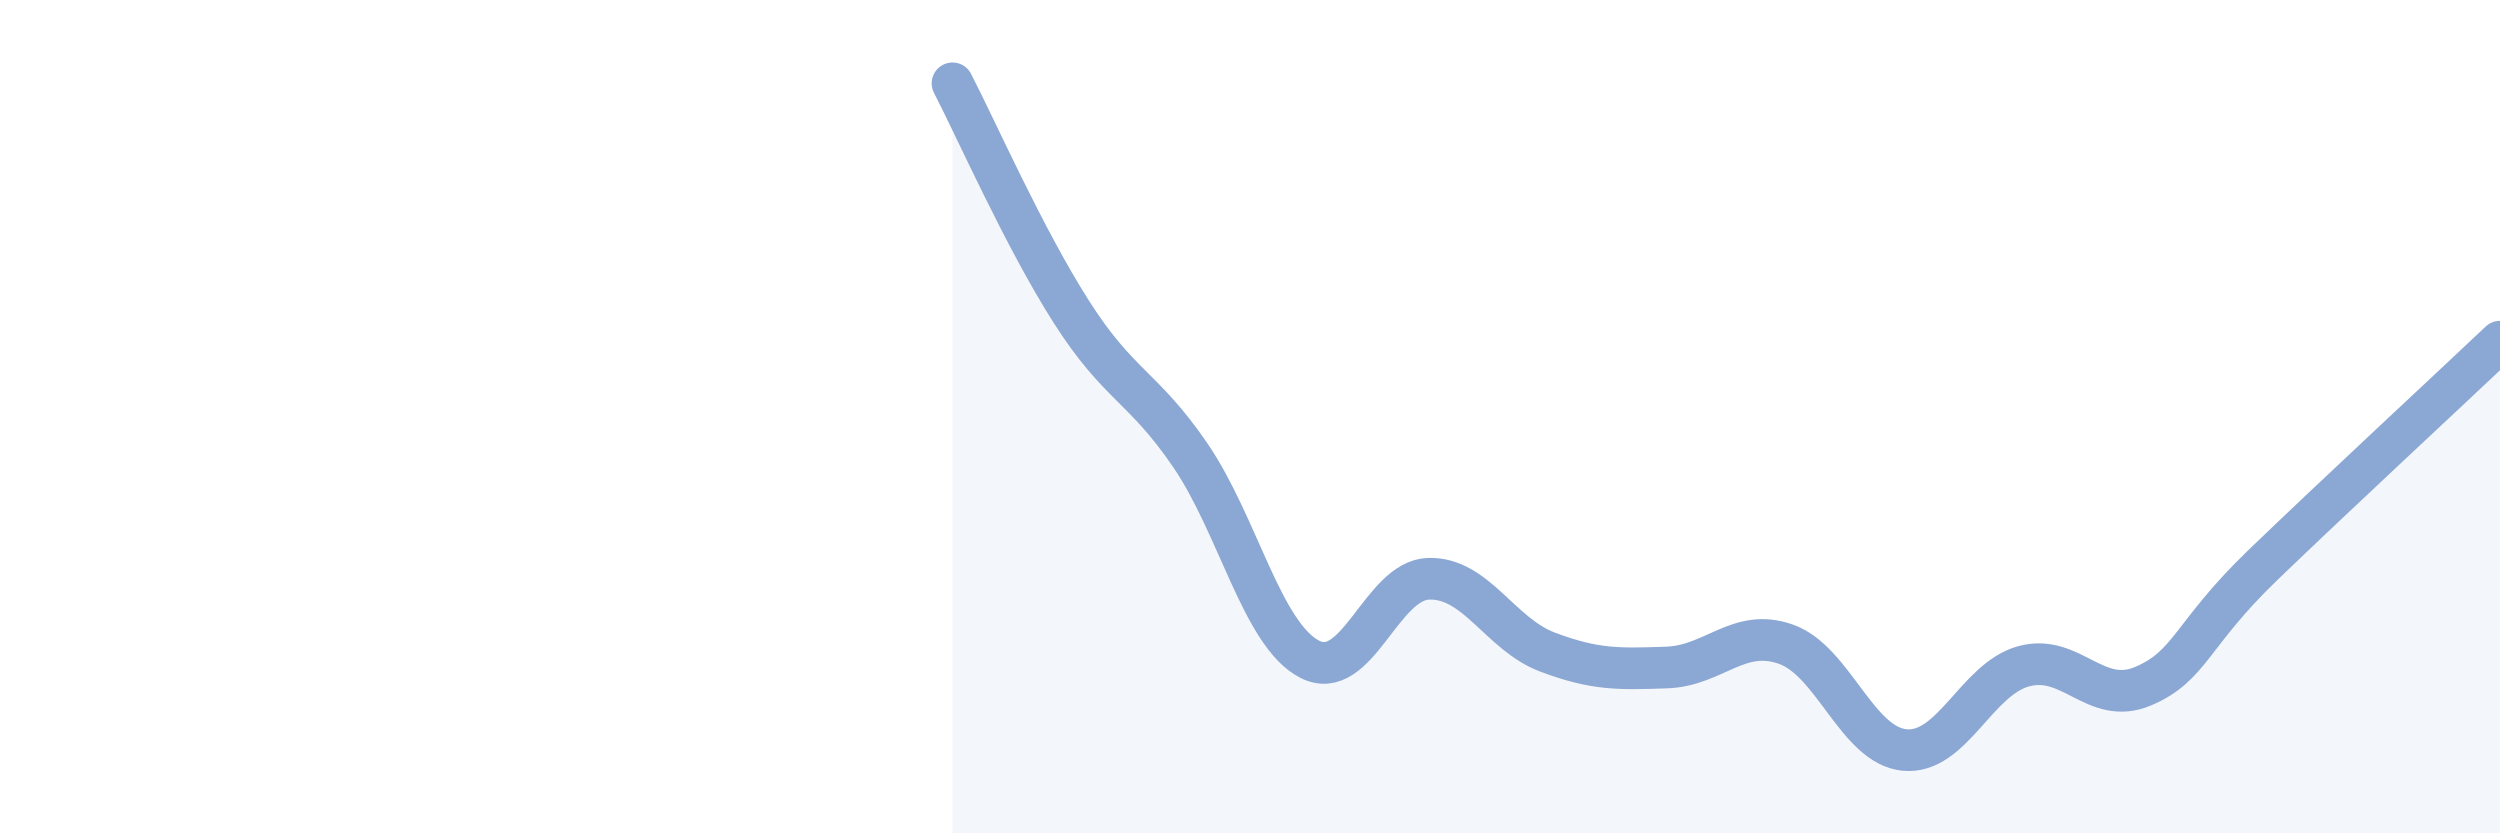 
    <svg width="60" height="20" viewBox="0 0 60 20" xmlns="http://www.w3.org/2000/svg">
      <path
        d="M 22.86,2 C 23.43,3.1 24.57,5.69 25.71,7.48 C 26.85,9.27 27.43,9.26 28.57,10.93 C 29.71,12.6 30.29,15.23 31.43,15.82 C 32.57,16.41 33.15,13.92 34.29,13.89 C 35.43,13.86 36,15.22 37.14,15.65 C 38.28,16.08 38.86,16.06 40,16.02 C 41.14,15.98 41.72,15.06 42.86,15.46 C 44,15.86 44.57,17.89 45.71,18 C 46.85,18.11 47.43,16.3 48.57,15.99 C 49.71,15.68 50.29,16.95 51.43,16.47 C 52.57,15.99 52.58,15.23 54.29,13.58 C 56,11.93 58.86,9.28 60,8.2L60 20L22.86 20Z"
        fill="#8ba7d3"
        opacity="0.1"
        stroke-linecap="round"
        stroke-linejoin="round"
      />
      <path
        d="M 22.86,2 C 23.43,3.1 24.57,5.69 25.71,7.48 C 26.85,9.27 27.43,9.26 28.57,10.93 C 29.71,12.6 30.29,15.23 31.43,15.82 C 32.57,16.41 33.15,13.92 34.29,13.89 C 35.43,13.86 36,15.22 37.14,15.65 C 38.28,16.08 38.86,16.06 40,16.02 C 41.14,15.98 41.72,15.06 42.86,15.46 C 44,15.86 44.57,17.89 45.71,18 C 46.85,18.11 47.43,16.3 48.57,15.99 C 49.71,15.68 50.29,16.95 51.43,16.47 C 52.57,15.99 52.58,15.23 54.29,13.58 C 56,11.93 58.86,9.28 60,8.2"
        stroke="#8ba7d3"
        stroke-width="1"
        fill="none"
        stroke-linecap="round"
        stroke-linejoin="round"
      />
    </svg>
  